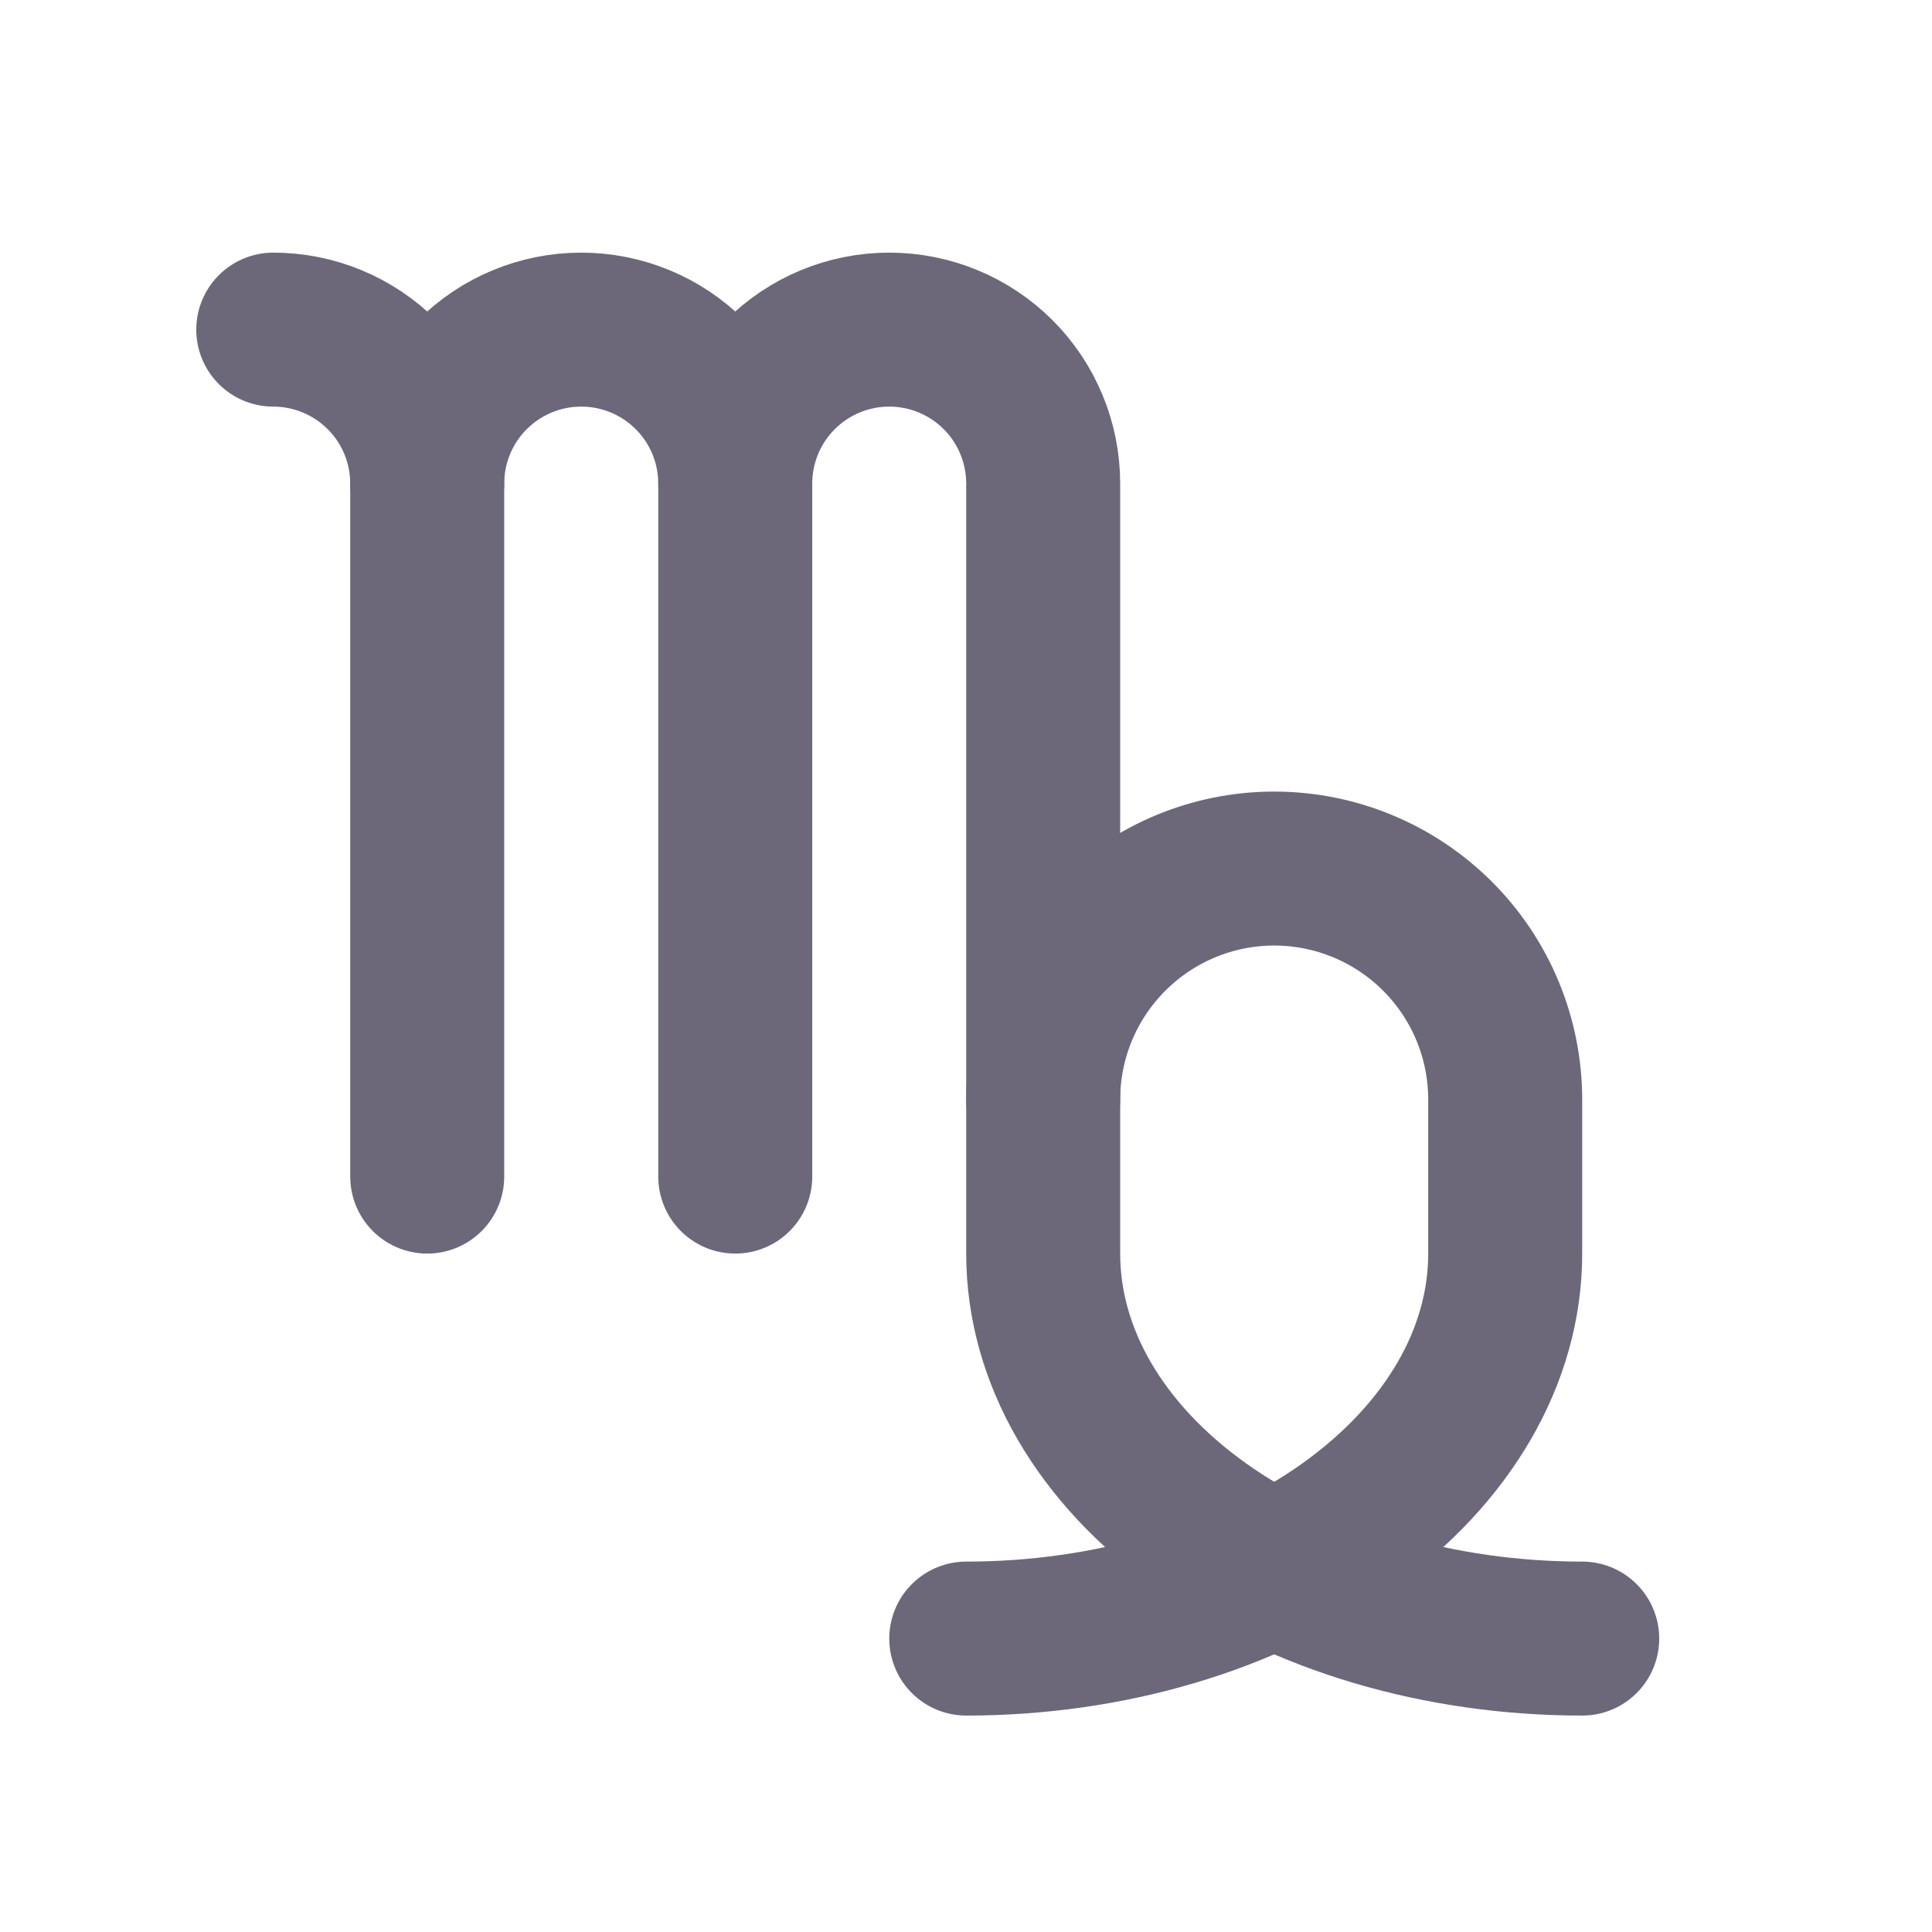 <svg width="23" height="23" viewBox="0 0 23 23" fill="none" xmlns="http://www.w3.org/2000/svg">
<path d="M3.253 3.924C3.739 3.924 4.205 4.117 4.549 4.461C4.893 4.804 5.086 5.271 5.086 5.757V14.007" stroke="#6C6879" stroke-width="1.833" stroke-linecap="round" stroke-linejoin="round"/>
<path d="M5.086 5.757C5.086 5.271 5.279 4.804 5.623 4.461C5.967 4.117 6.433 3.924 6.919 3.924C7.406 3.924 7.872 4.117 8.216 4.461C8.56 4.804 8.753 5.271 8.753 5.757V14.007" stroke="#6C6879" stroke-width="1.833" stroke-linecap="round" stroke-linejoin="round"/>
<path d="M8.753 5.757C8.753 5.271 8.946 4.804 9.29 4.461C9.634 4.117 10.1 3.924 10.586 3.924C11.072 3.924 11.539 4.117 11.883 4.461C12.226 4.804 12.419 5.271 12.419 5.757V14.924C12.419 16.139 13.095 17.305 14.299 18.165C15.502 19.024 17.134 19.507 18.836 19.507" stroke="#6C6879" stroke-width="1.833" stroke-linecap="round" stroke-linejoin="round"/>
<path d="M11.503 19.507C13.205 19.507 14.837 19.024 16.04 18.165C17.243 17.305 17.919 16.139 17.919 14.924V13.09C17.919 12.361 17.63 11.662 17.114 11.146C16.598 10.63 15.899 10.34 15.169 10.34C14.44 10.34 13.741 10.63 13.225 11.146C12.709 11.662 12.419 12.361 12.419 13.09" stroke="#6C6879" stroke-width="1.833" stroke-linecap="round" stroke-linejoin="round"/>
</svg>
